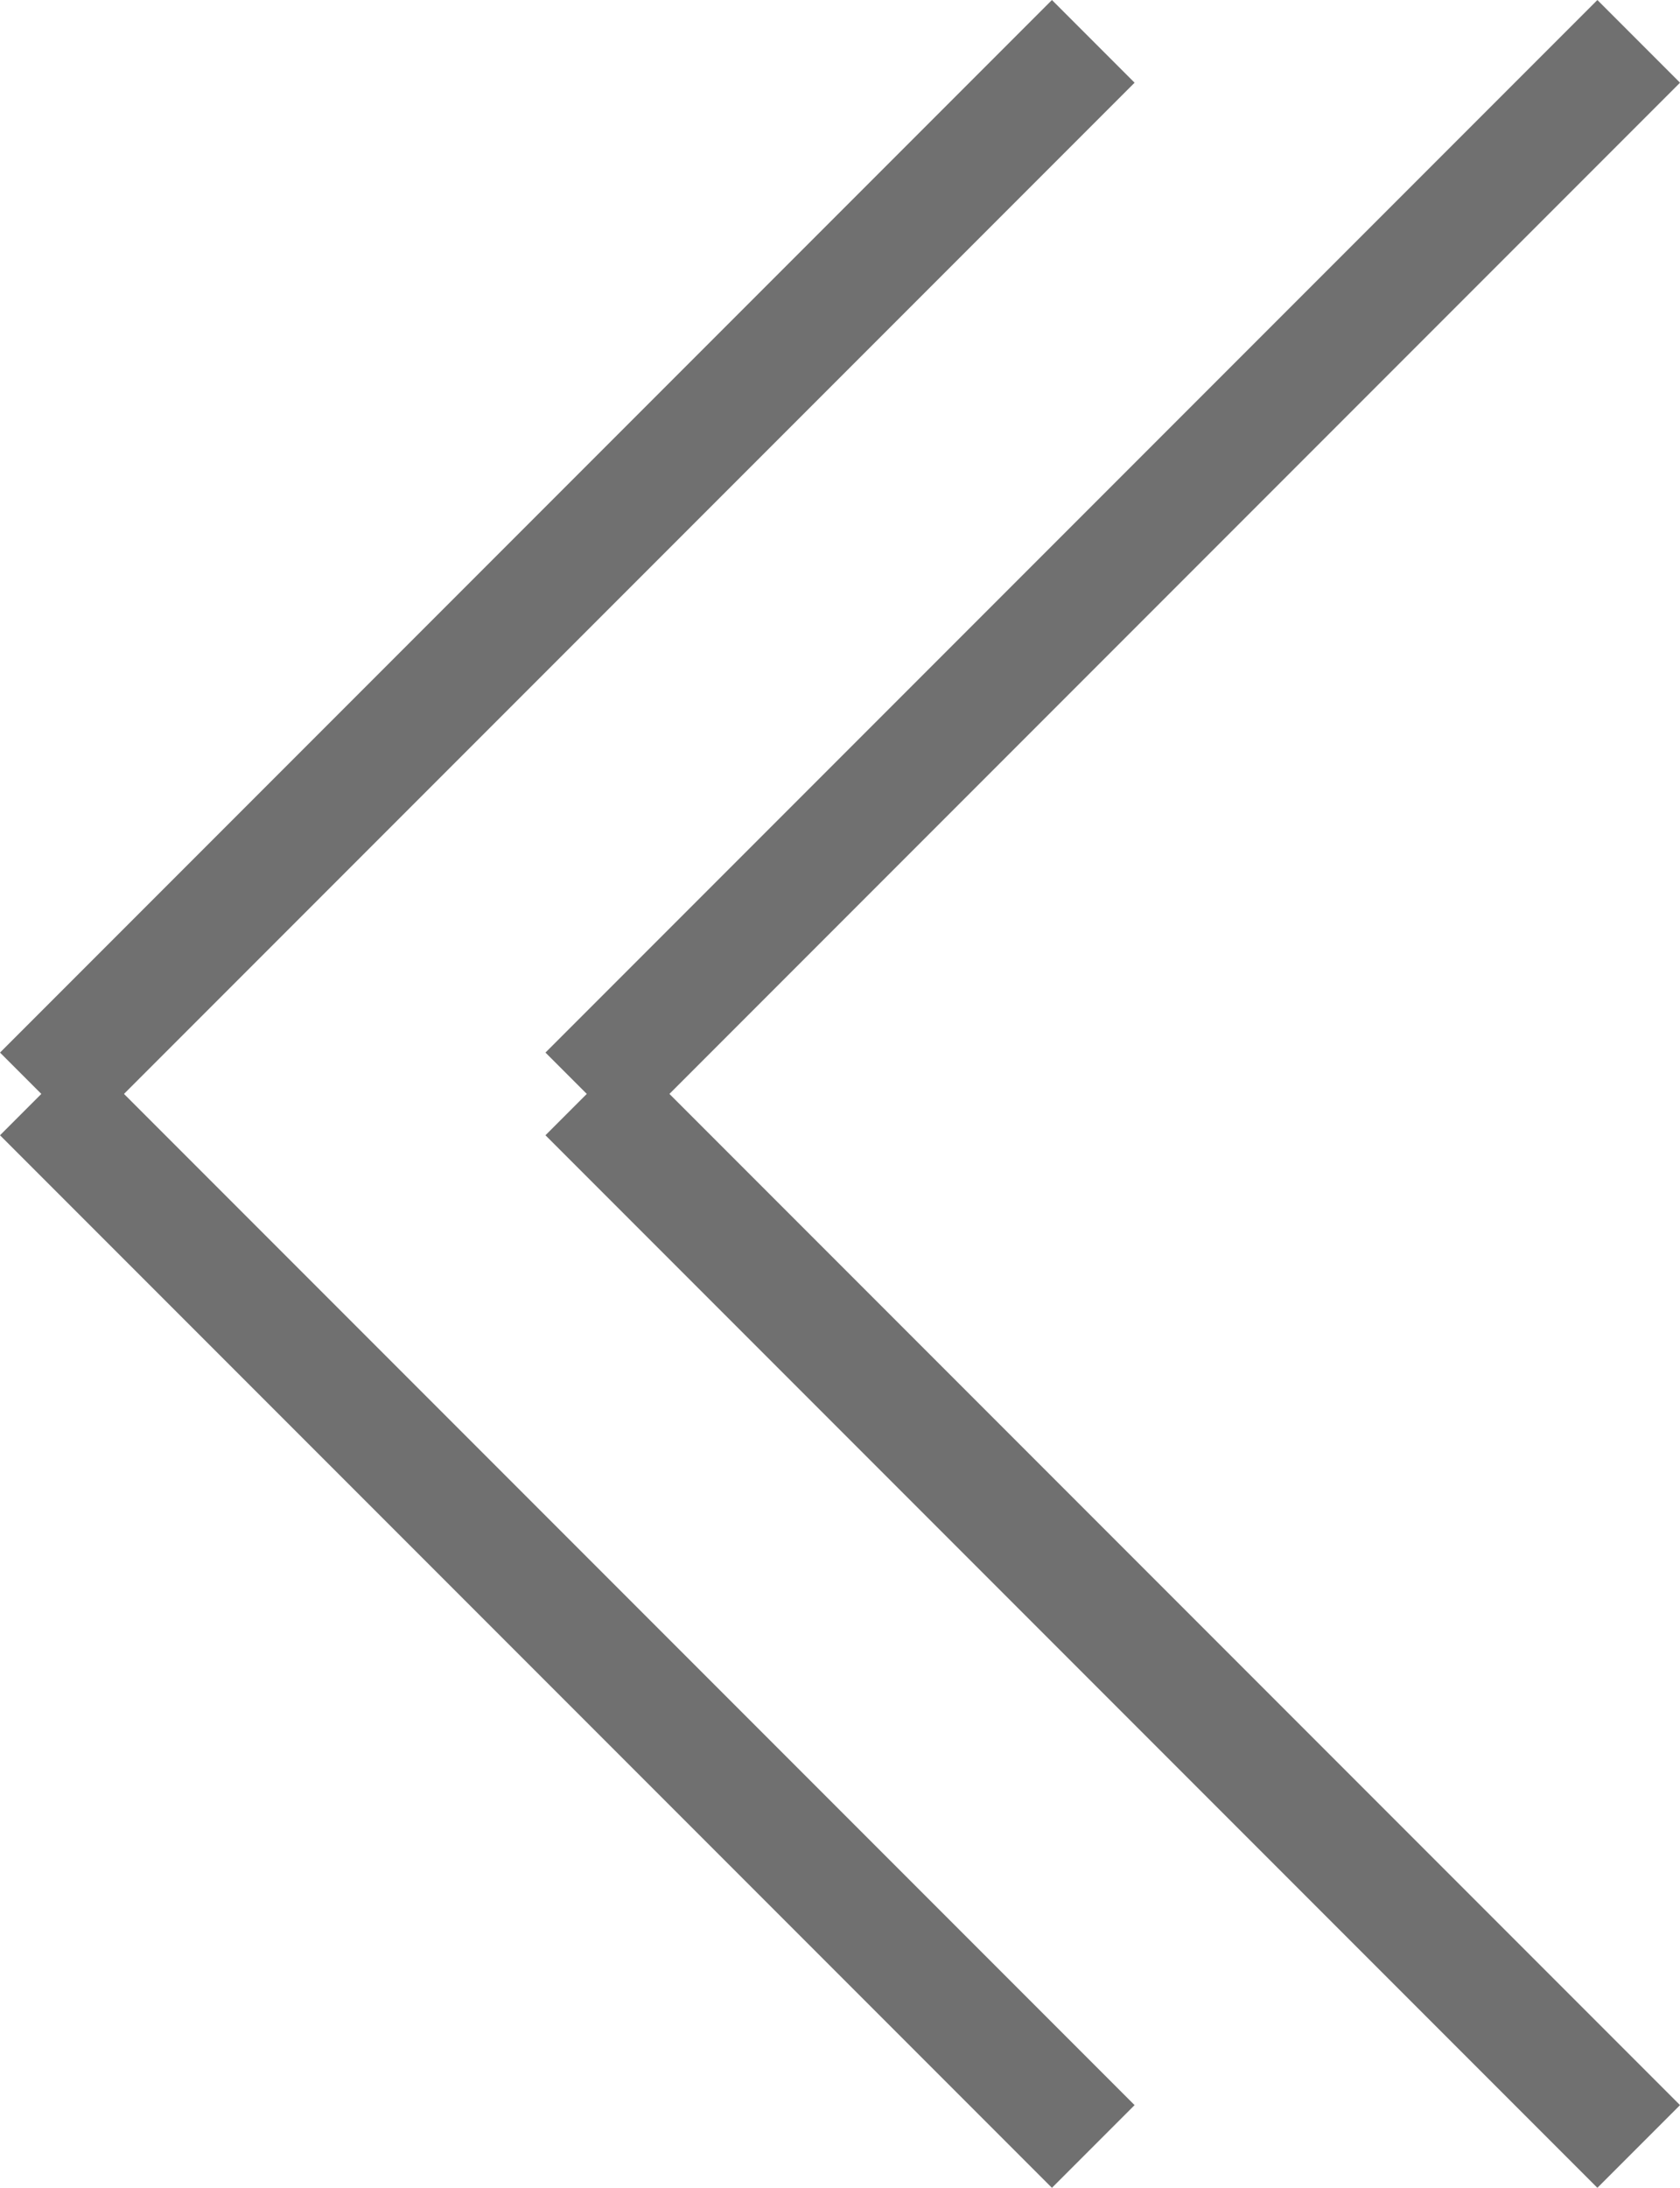 <svg xmlns="http://www.w3.org/2000/svg" width="43.121" height="56.121" viewBox="0 0 43.121 56.121">
  <g id="Gruppe_58" data-name="Gruppe 58" transform="translate(-428.939 -290.939)">
    <line id="Linie_17" data-name="Linie 17" y1="27" x2="27" transform="translate(430 292)" fill="none" stroke="#707070" stroke-width="3"/>
    <line id="Linie_18" data-name="Linie 18" x1="27" y1="27" transform="translate(430 319)" fill="none" stroke="#707070" stroke-width="3"/>
    <line id="Linie_19" data-name="Linie 19" y1="27" x2="27" transform="translate(444 292)" fill="none" stroke="#707070" stroke-width="3"/>
    <line id="Linie_20" data-name="Linie 20" x1="27" y1="27" transform="translate(444 319)" fill="none" stroke="#707070" stroke-width="3"/>
  </g>
</svg>
